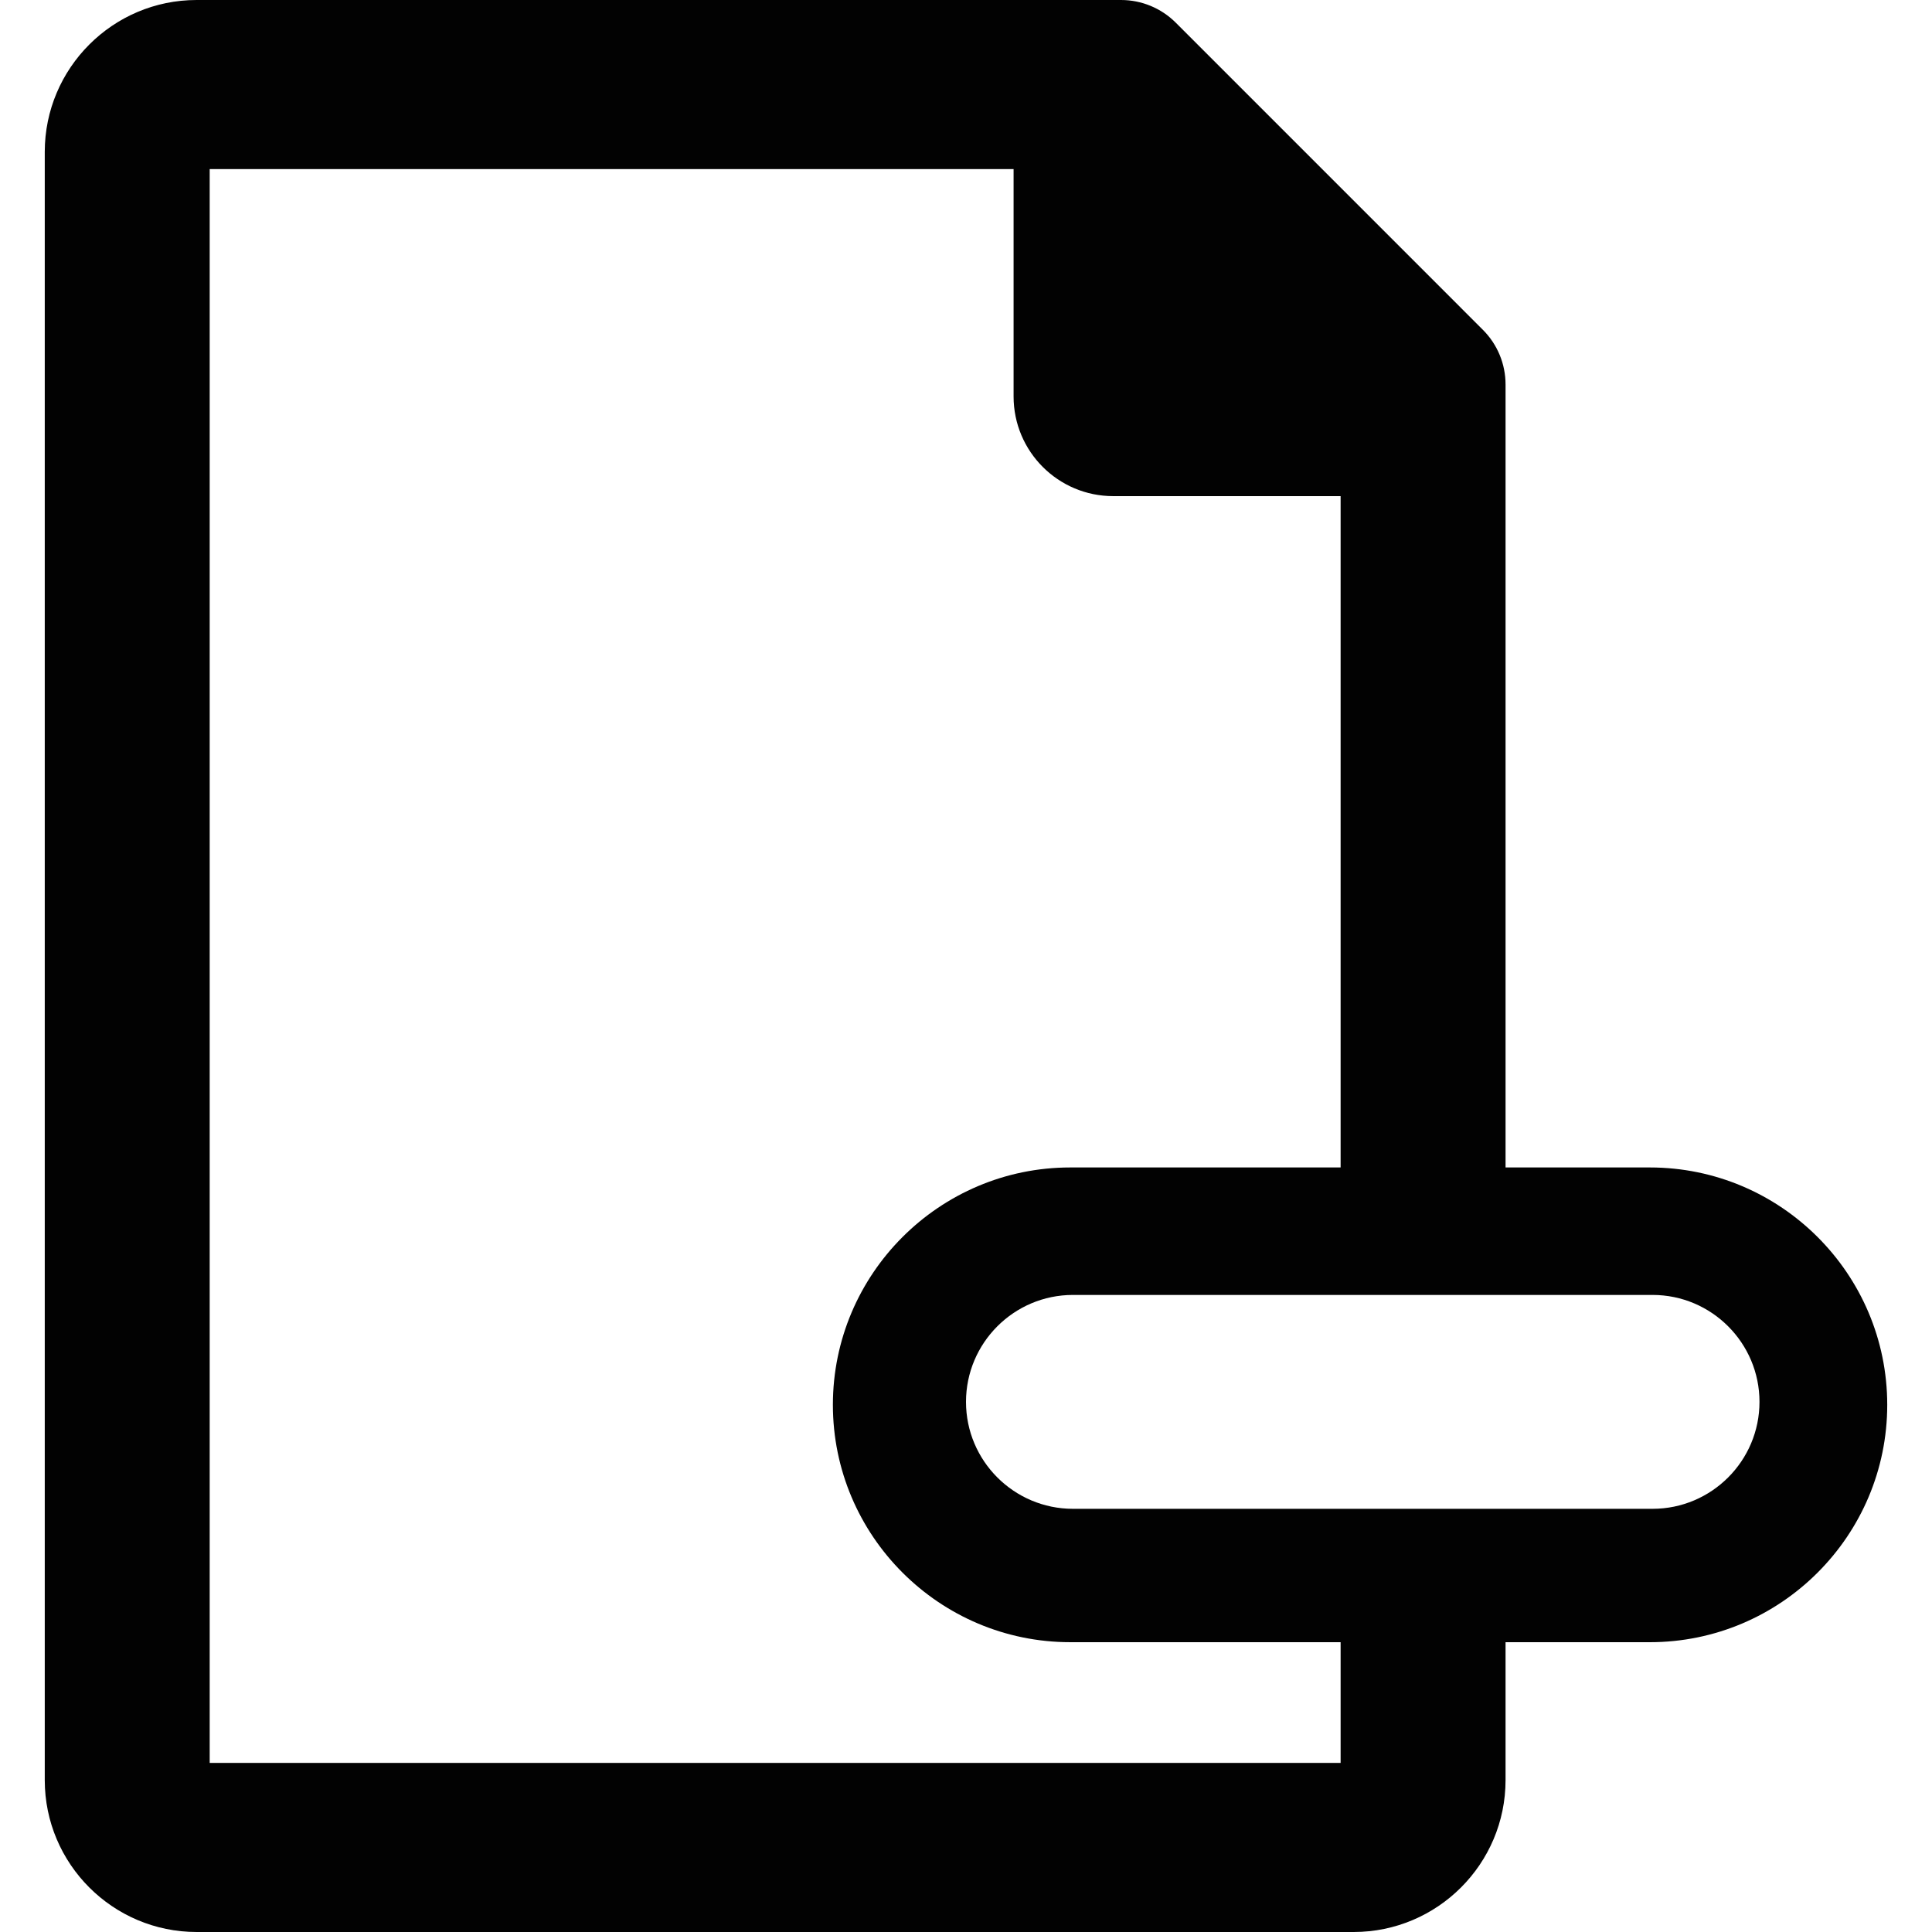 <?xml version="1.0" encoding="iso-8859-1"?>
<!-- Uploaded to: SVG Repo, www.svgrepo.com, Generator: SVG Repo Mixer Tools -->
<!DOCTYPE svg PUBLIC "-//W3C//DTD SVG 1.1//EN" "http://www.w3.org/Graphics/SVG/1.1/DTD/svg11.dtd">
<svg height="800px" width="800px" version="1.1" id="Capa_1" xmlns="http://www.w3.org/2000/svg" xmlns:xlink="http://www.w3.org/1999/xlink" 
	 viewBox="0 0 370.32 370.32" xml:space="preserve">
<path style="fill:#020202;" d="M316.242,223.775H288.58V73.703c0-3.934-1.56-7.705-4.344-10.483L225.361,4.34
	C222.576,1.562,218.811,0,214.877,0H37.691C21.639,0,8.58,13.061,8.58,29.113v312.095c0,16.054,13.059,29.112,29.111,29.112h221.777
	c16.053,0,29.111-13.059,29.111-29.112v-26.436h27.662c25.088,0,45.498-20.41,45.498-45.498S341.33,223.775,316.242,223.775z
	 M256.967,337.907H40.193V32.414h154.088v43.577c0,10.554,8.555,19.106,19.105,19.106h43.58v128.678h-51.822
	c-25.088,0-45.498,20.41-45.498,45.498s20.41,45.498,45.498,45.498h51.822V337.907z M316.756,289.205H205.658
	c-11.303,0-20.498-9.195-20.498-20.498c0-11.303,9.195-20.498,20.498-20.498h111.098c11.303,0,20.498,9.195,20.498,20.498
	C337.254,280.01,328.059,289.205,316.756,289.205z"/>
</svg>